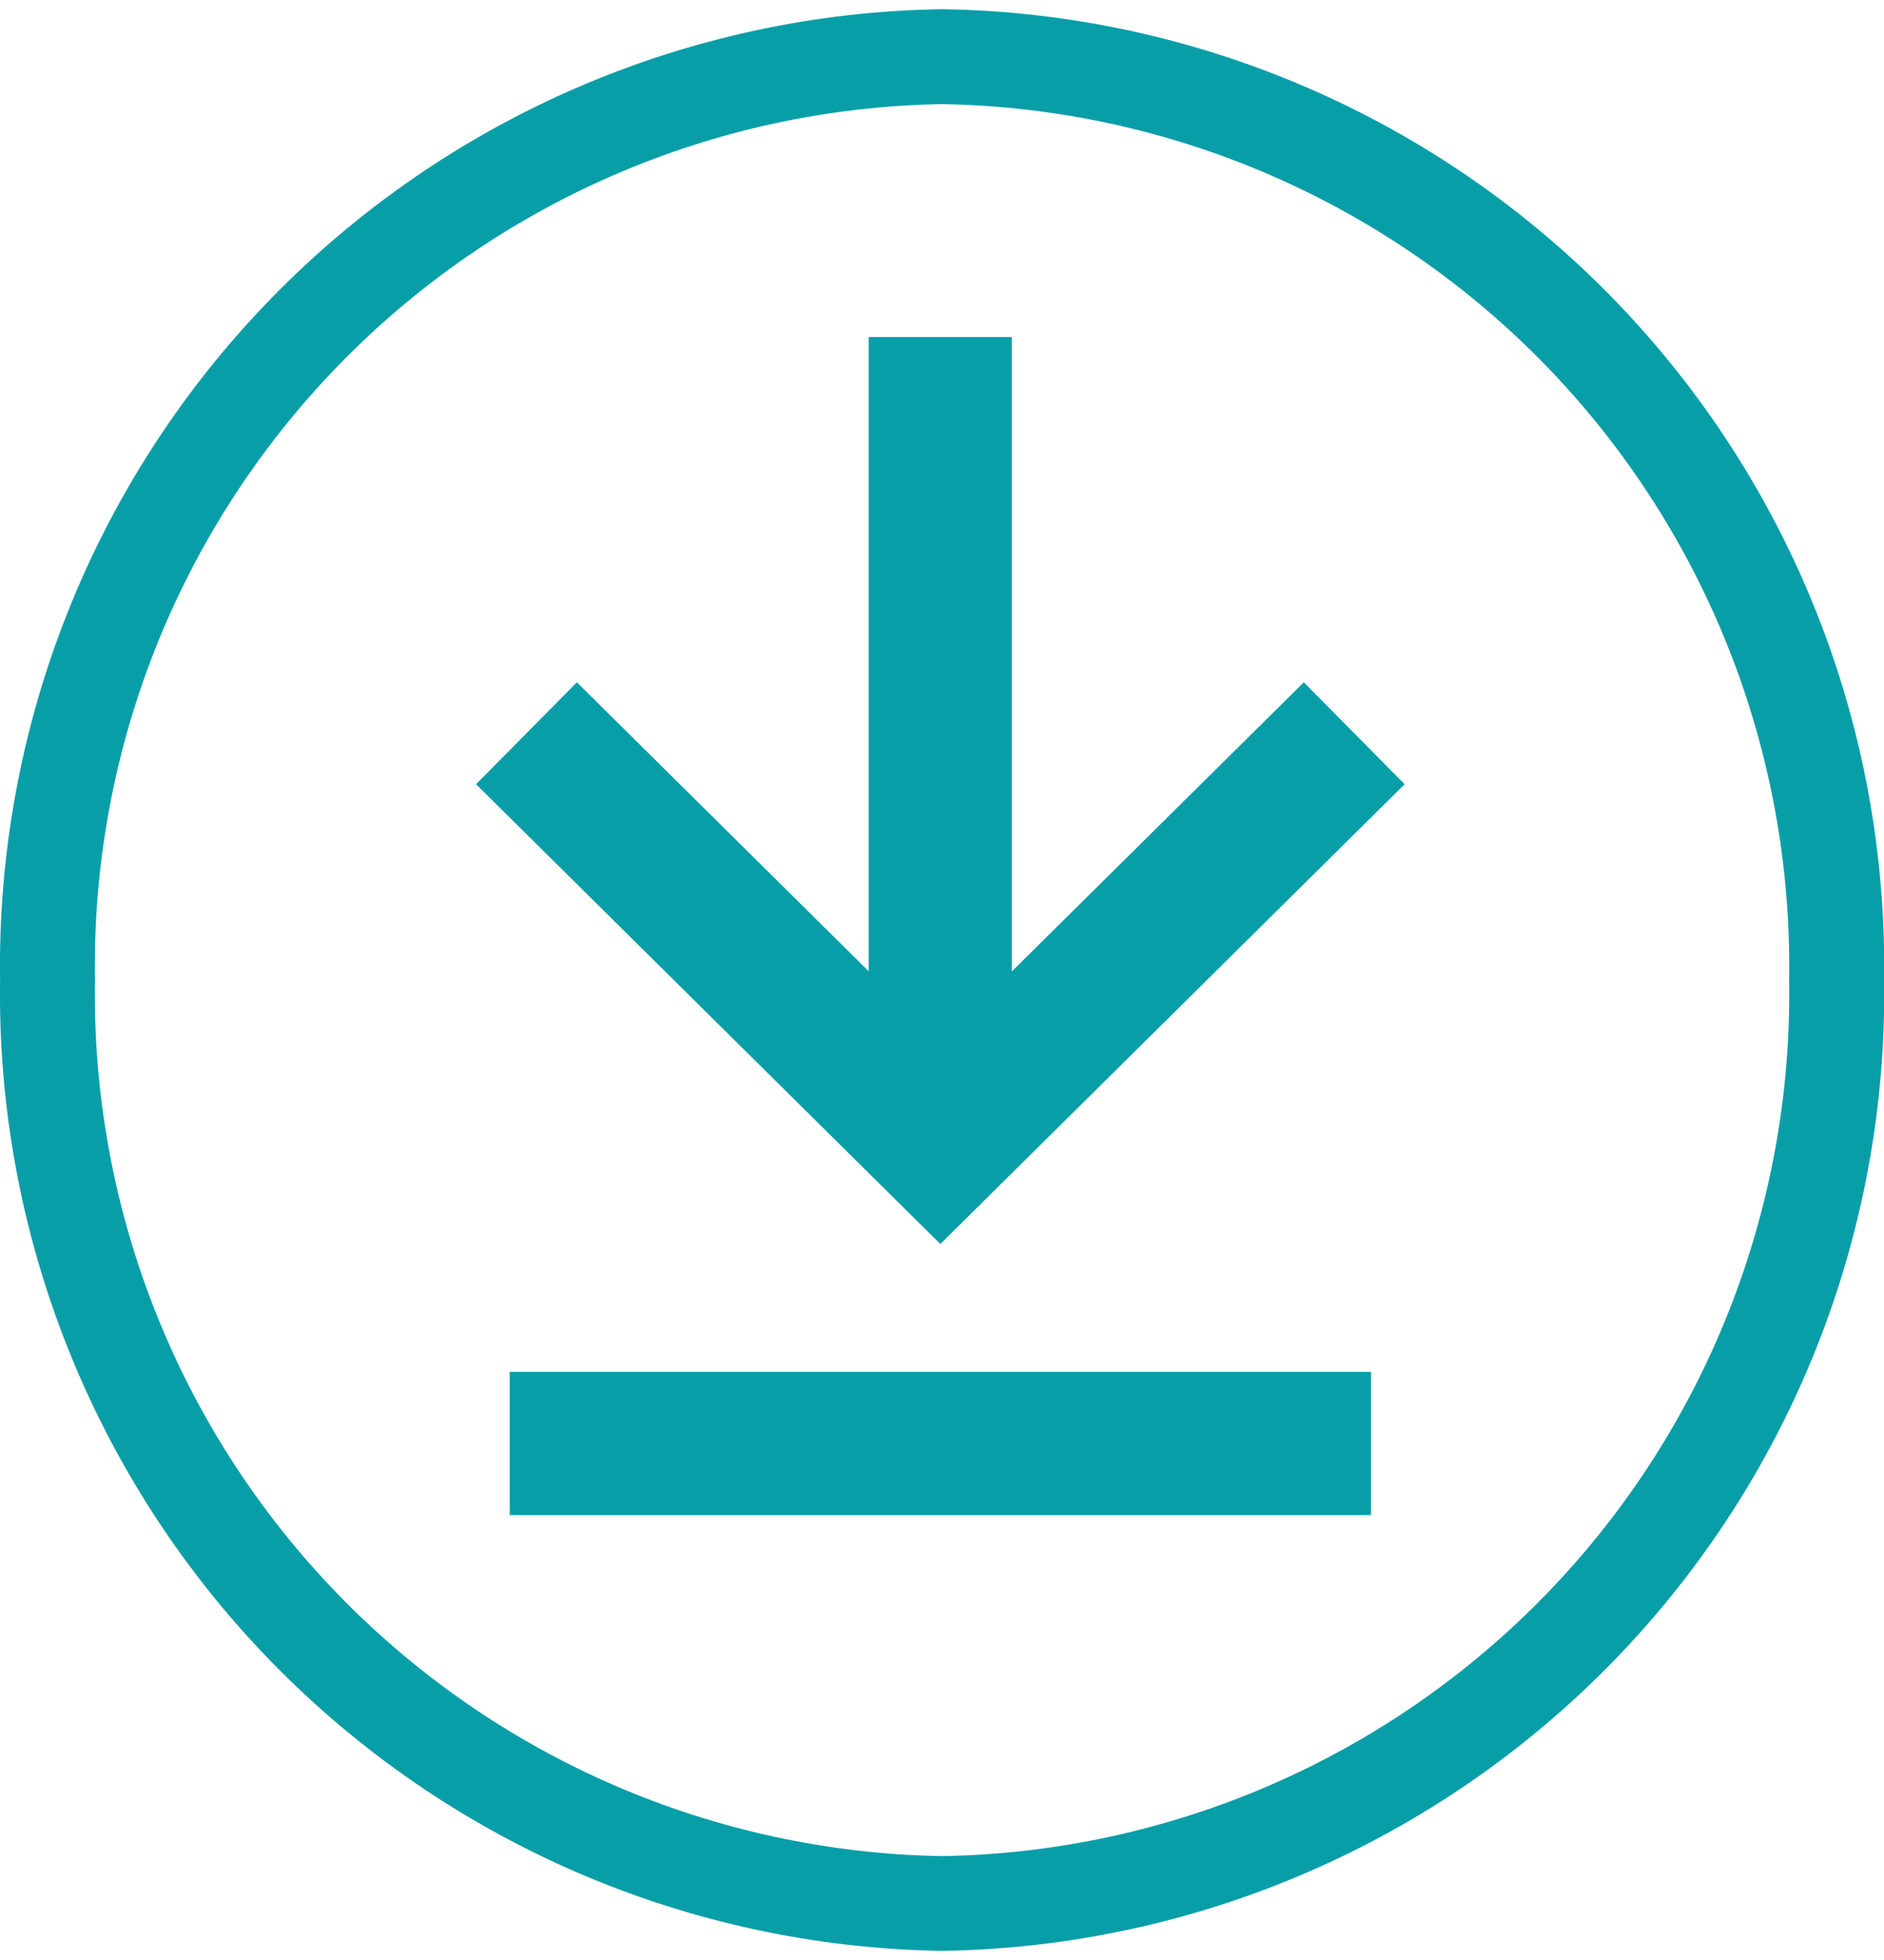 <?xml version="1.0" encoding="UTF-8"?> <svg xmlns="http://www.w3.org/2000/svg" width="25" height="26" viewBox="0 0 25 26" fill="none"><path d="M12.478 15.164L11.809 15.84L12.478 16.502L13.147 15.84L12.478 15.164ZM6.317 10.403L11.809 15.84L13.147 14.488L7.655 9.051L6.317 10.403ZM13.147 15.84L18.639 10.403L17.301 9.051L11.809 14.488L13.147 15.84Z" fill="#089EA8"></path><path d="M11.527 4.471V15.032H13.427V4.471H11.527ZM13.427 15.032V4.471H11.527V15.032H13.427Z" fill="#089EA8"></path><path d="M12.501 25.879C15.866 25.828 19.073 24.442 21.418 22.027C23.762 19.612 25.051 16.365 25.001 13H23.741C23.791 16.031 22.635 18.959 20.527 21.138C18.42 23.317 15.533 24.571 12.501 24.622V25.879ZM25.001 13C25.05 9.634 23.761 6.387 21.417 3.972C19.073 1.558 15.866 0.172 12.501 0.122V1.381C15.532 1.432 18.419 2.684 20.526 4.863C22.634 7.042 23.79 9.969 23.741 13H25.001ZM12.501 0.122C9.136 0.172 5.929 1.558 3.585 3.972C1.24 6.387 -0.049 9.634 0.001 13H1.26C1.21 9.968 2.367 7.042 4.475 4.863C6.583 2.684 9.47 1.431 12.501 1.381V0.122ZM0.001 13C-0.049 16.365 1.24 19.612 3.584 22.027C5.928 24.442 9.136 25.828 12.501 25.879V24.622C9.469 24.571 6.582 23.318 4.474 21.138C2.366 18.959 1.21 16.031 1.26 13H0.001Z" fill="#089EA8"></path><path d="M6.764 20.098H18.193V18.198H6.764V20.098ZM18.193 18.198H6.764V20.098H18.193V18.198Z" fill="#089EA8"></path></svg> 